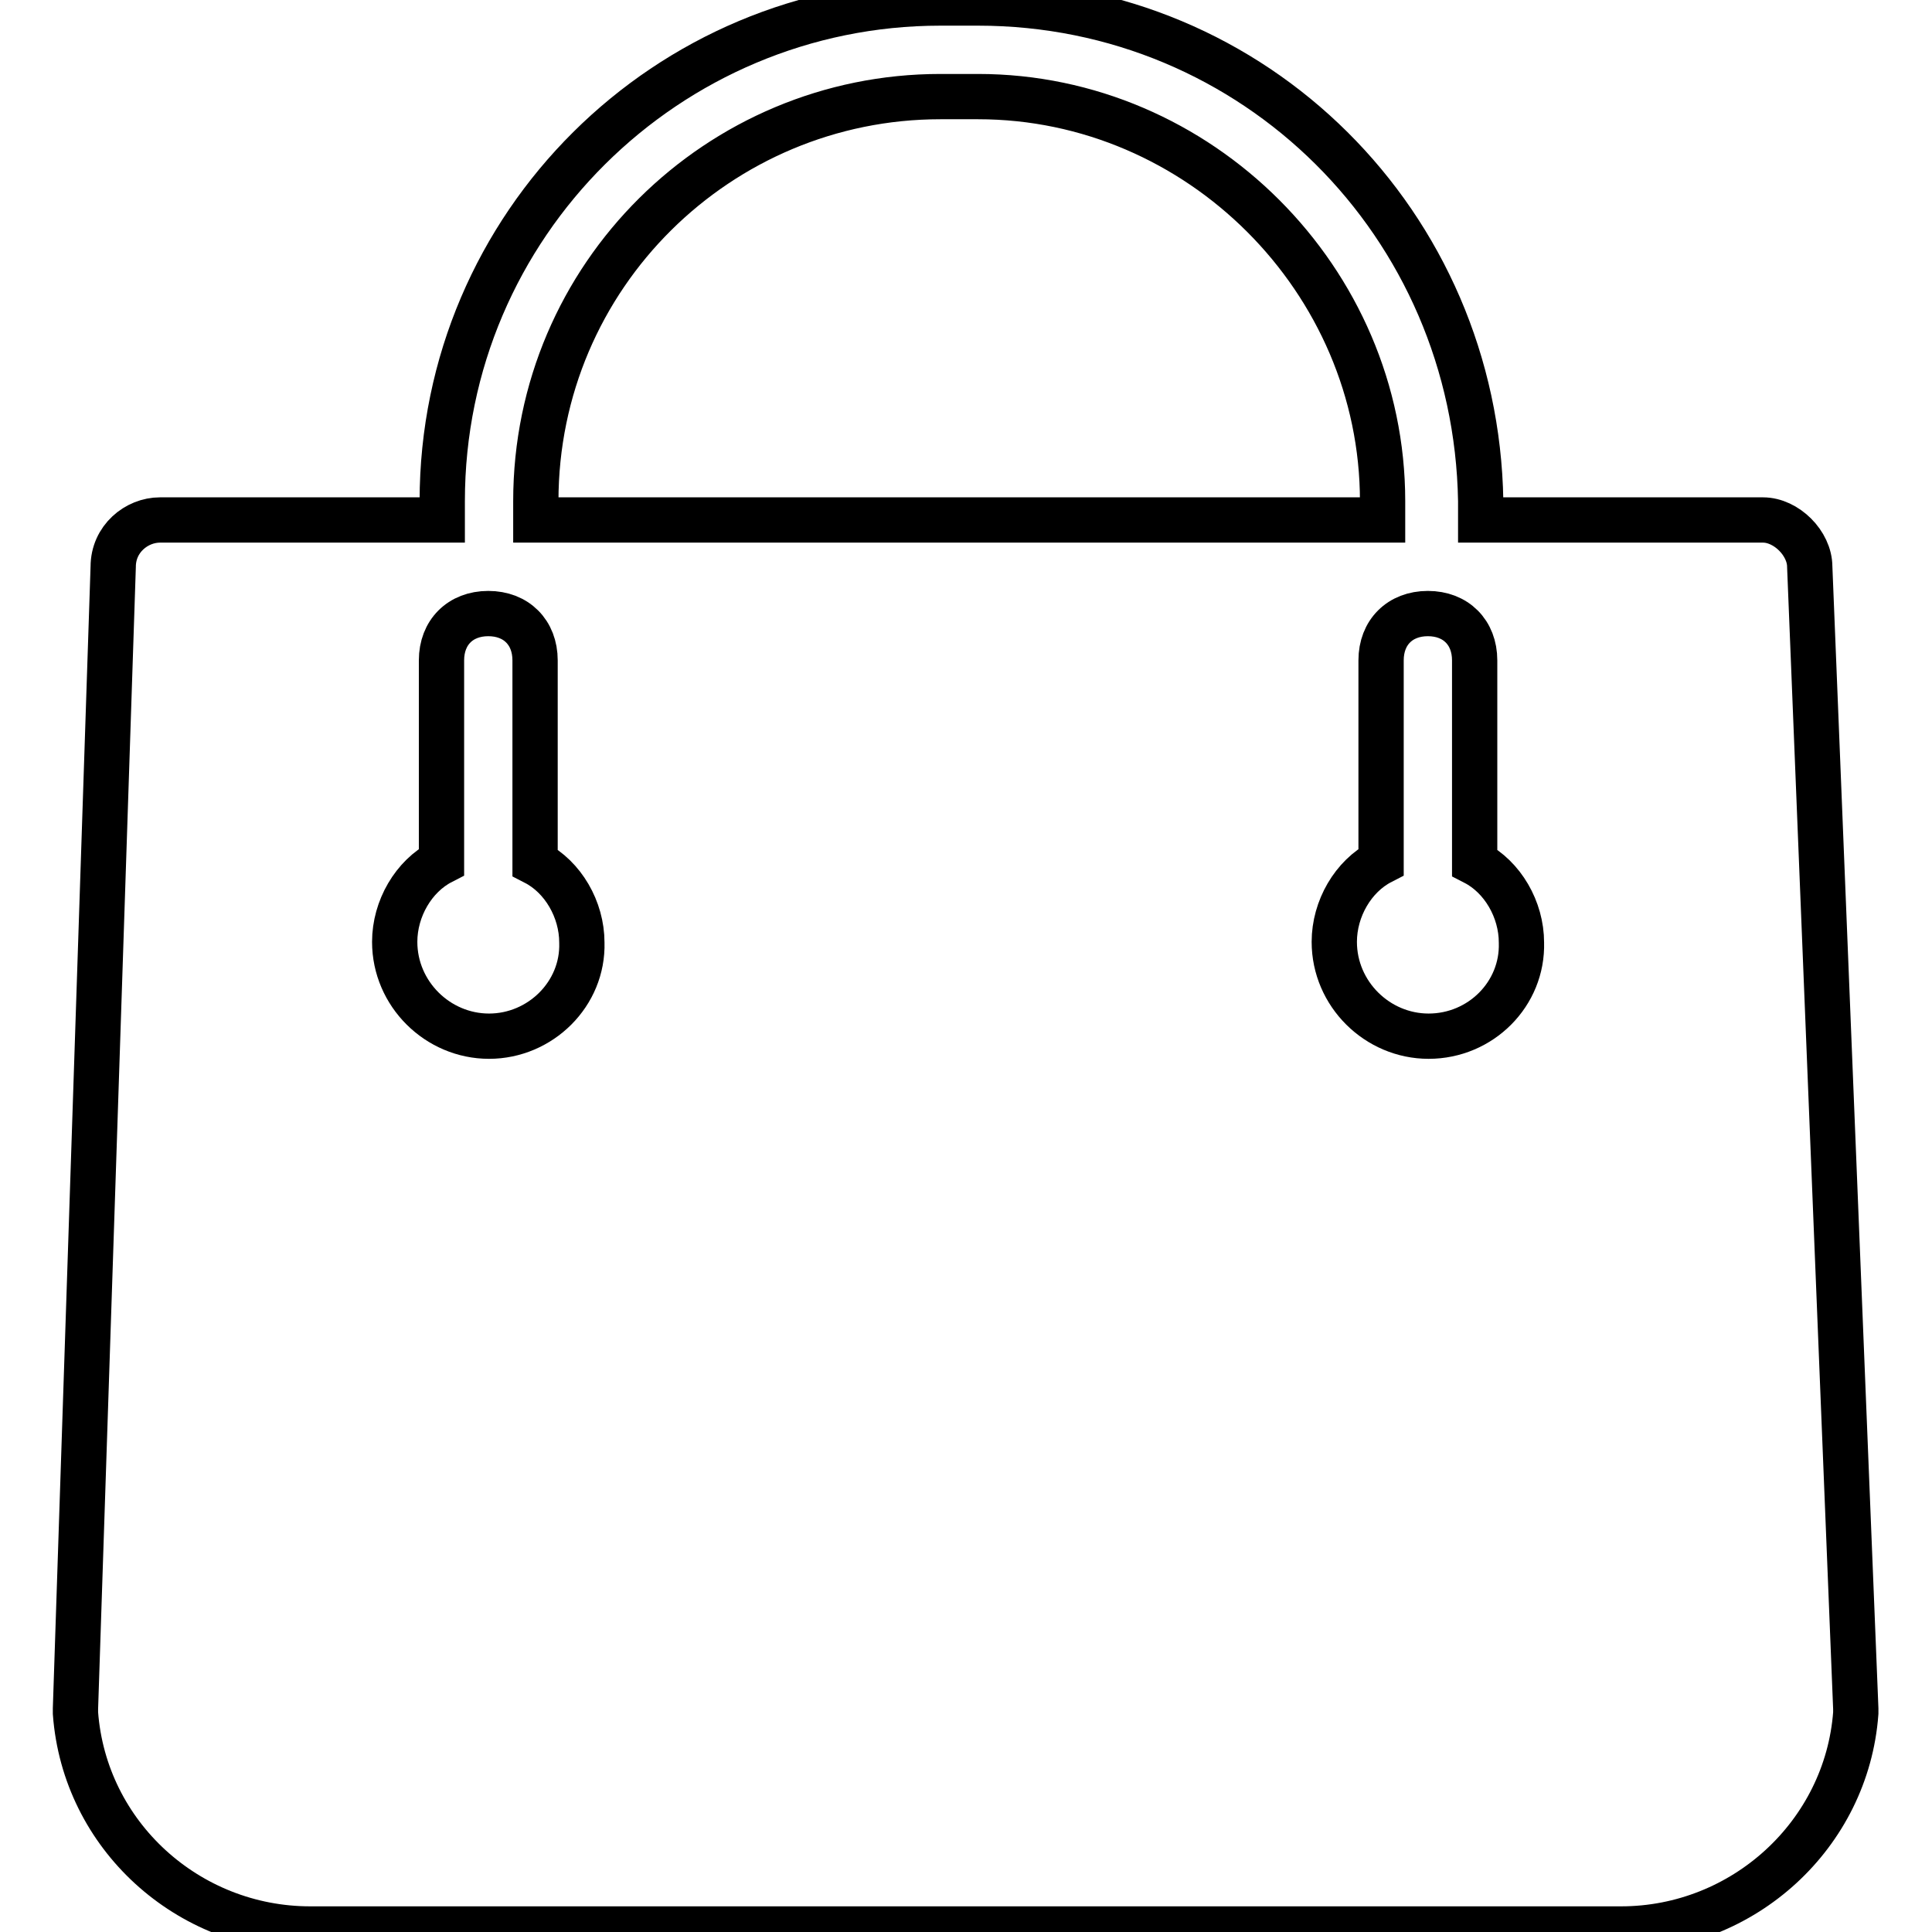 <?xml version="1.0" encoding="utf-8"?>
<!-- Svg Vector Icons : http://www.onlinewebfonts.com/icon -->
<!DOCTYPE svg PUBLIC "-//W3C//DTD SVG 1.1//EN" "http://www.w3.org/Graphics/SVG/1.1/DTD/svg11.dtd">
<svg version="1.1" xmlns="http://www.w3.org/2000/svg" xmlns:xlink="http://www.w3.org/1999/xlink" x="0px" y="0px" viewBox="0 0 256 256" enable-background="new 0 0 256 256" xml:space="preserve">
<g> <path stroke-width="6" fill-opacity="0" stroke="#000000"  d="M239.8,75.1c0-3.1-3.1-6.2-6.2-6.2h-37.4v-2.5c-0.6-36.7-29.9-66-66.6-66h-5c-36.1,0-66,29.3-66,66v2.5 H21.2c-3.1,0-6.2,2.5-6.2,6.2l-5,151.3v0.6c1.2,16.2,14.9,28.6,31.1,28.6h173.7c16.2,0,29.9-12.5,31.1-28.6v-0.6L239.8,75.1 L239.8,75.1z M71,66.4c0-29.9,24.3-53.6,53.6-53.6h5c29.3,0,53.6,24.3,53.6,53.6v2.5H71V66.4z M64.8,137.3 c-6.8,0-12.5-5.6-12.5-12.5c0-4.4,2.5-8.7,6.2-10.6V87.5c0-3.7,2.5-6.2,6.2-6.2c3.7,0,6.2,2.5,6.2,6.2v26.8 c3.7,1.9,6.2,6.2,6.2,10.6C77.3,131.7,71.6,137.3,64.8,137.3z M189.3,137.3c-6.8,0-12.5-5.6-12.5-12.5c0-4.4,2.5-8.7,6.2-10.6V87.5 c0-3.7,2.5-6.2,6.2-6.2c3.7,0,6.2,2.5,6.2,6.2v26.8c3.7,1.9,6.2,6.2,6.2,10.6C201.8,131.7,196.2,137.3,189.3,137.3L189.3,137.3z"/></g>
</svg>